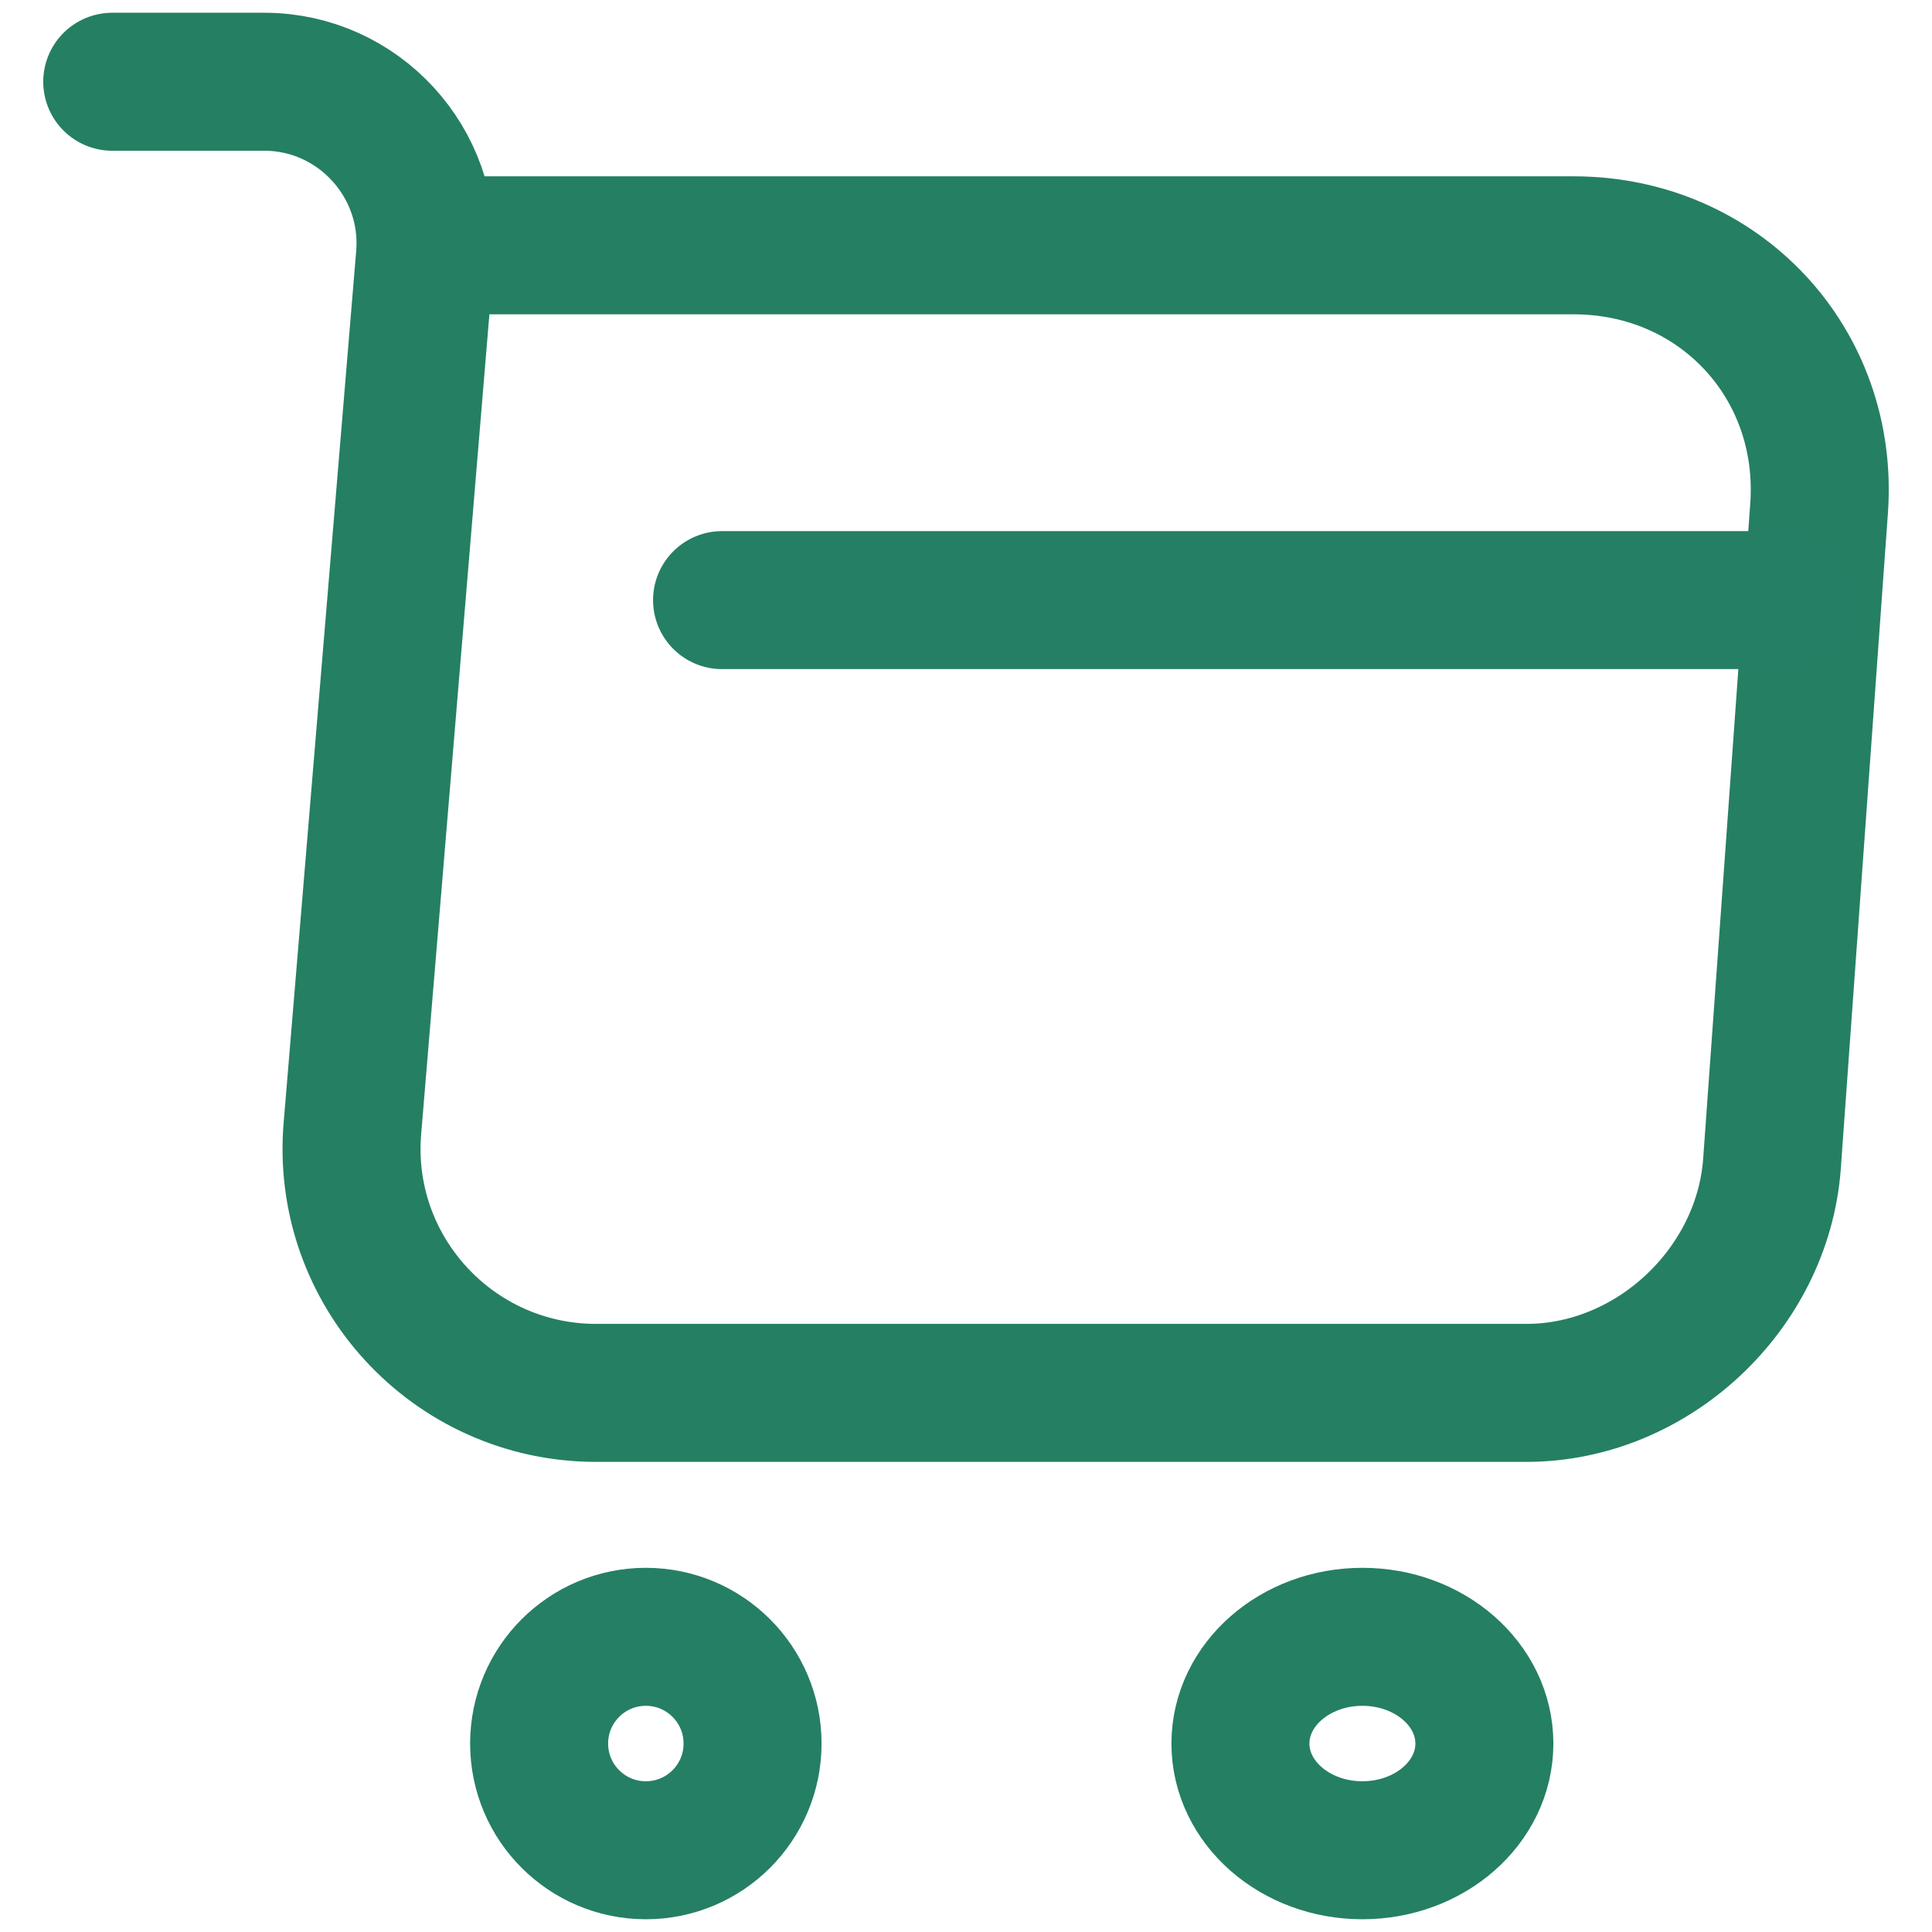 <svg width="42" height="42" viewBox="0 0 42 42" fill="none" xmlns="http://www.w3.org/2000/svg">
<path d="M2.44 1.777H5.744C7.795 1.777 9.409 3.545 9.238 5.58L7.662 24.519C7.396 27.618 9.846 30.28 12.96 30.28H33.184C35.918 30.28 38.311 28.036 38.52 25.317L39.545 11.056C39.773 7.9 37.38 5.333 34.209 5.333H9.694" stroke="#257F63" stroke-width="3" stroke-miterlimit="10" stroke-linecap="round" stroke-linejoin="round"/>
<path d="M29.617 40.223C31.082 40.223 32.269 39.185 32.269 37.903C32.269 36.622 31.082 35.583 29.617 35.583C28.153 35.583 26.966 36.622 26.966 37.903C26.966 39.185 28.153 40.223 29.617 40.223Z" stroke="#257F63" stroke-width="3" stroke-miterlimit="10" stroke-linecap="round" stroke-linejoin="round"/>
<path d="M14.04 40.223C15.321 40.223 16.36 39.185 16.36 37.903C16.36 36.622 15.321 35.583 14.04 35.583C12.759 35.583 11.72 36.622 11.72 37.903C11.72 39.185 12.759 40.223 14.04 40.223Z" stroke="#257F65" stroke-width="3" stroke-miterlimit="10" stroke-linecap="round" stroke-linejoin="round"/>
<path d="M15.697 13.046H38.898" stroke="#257F65" stroke-width="3" stroke-miterlimit="10" stroke-linecap="round" stroke-linejoin="round"/>
</svg>
